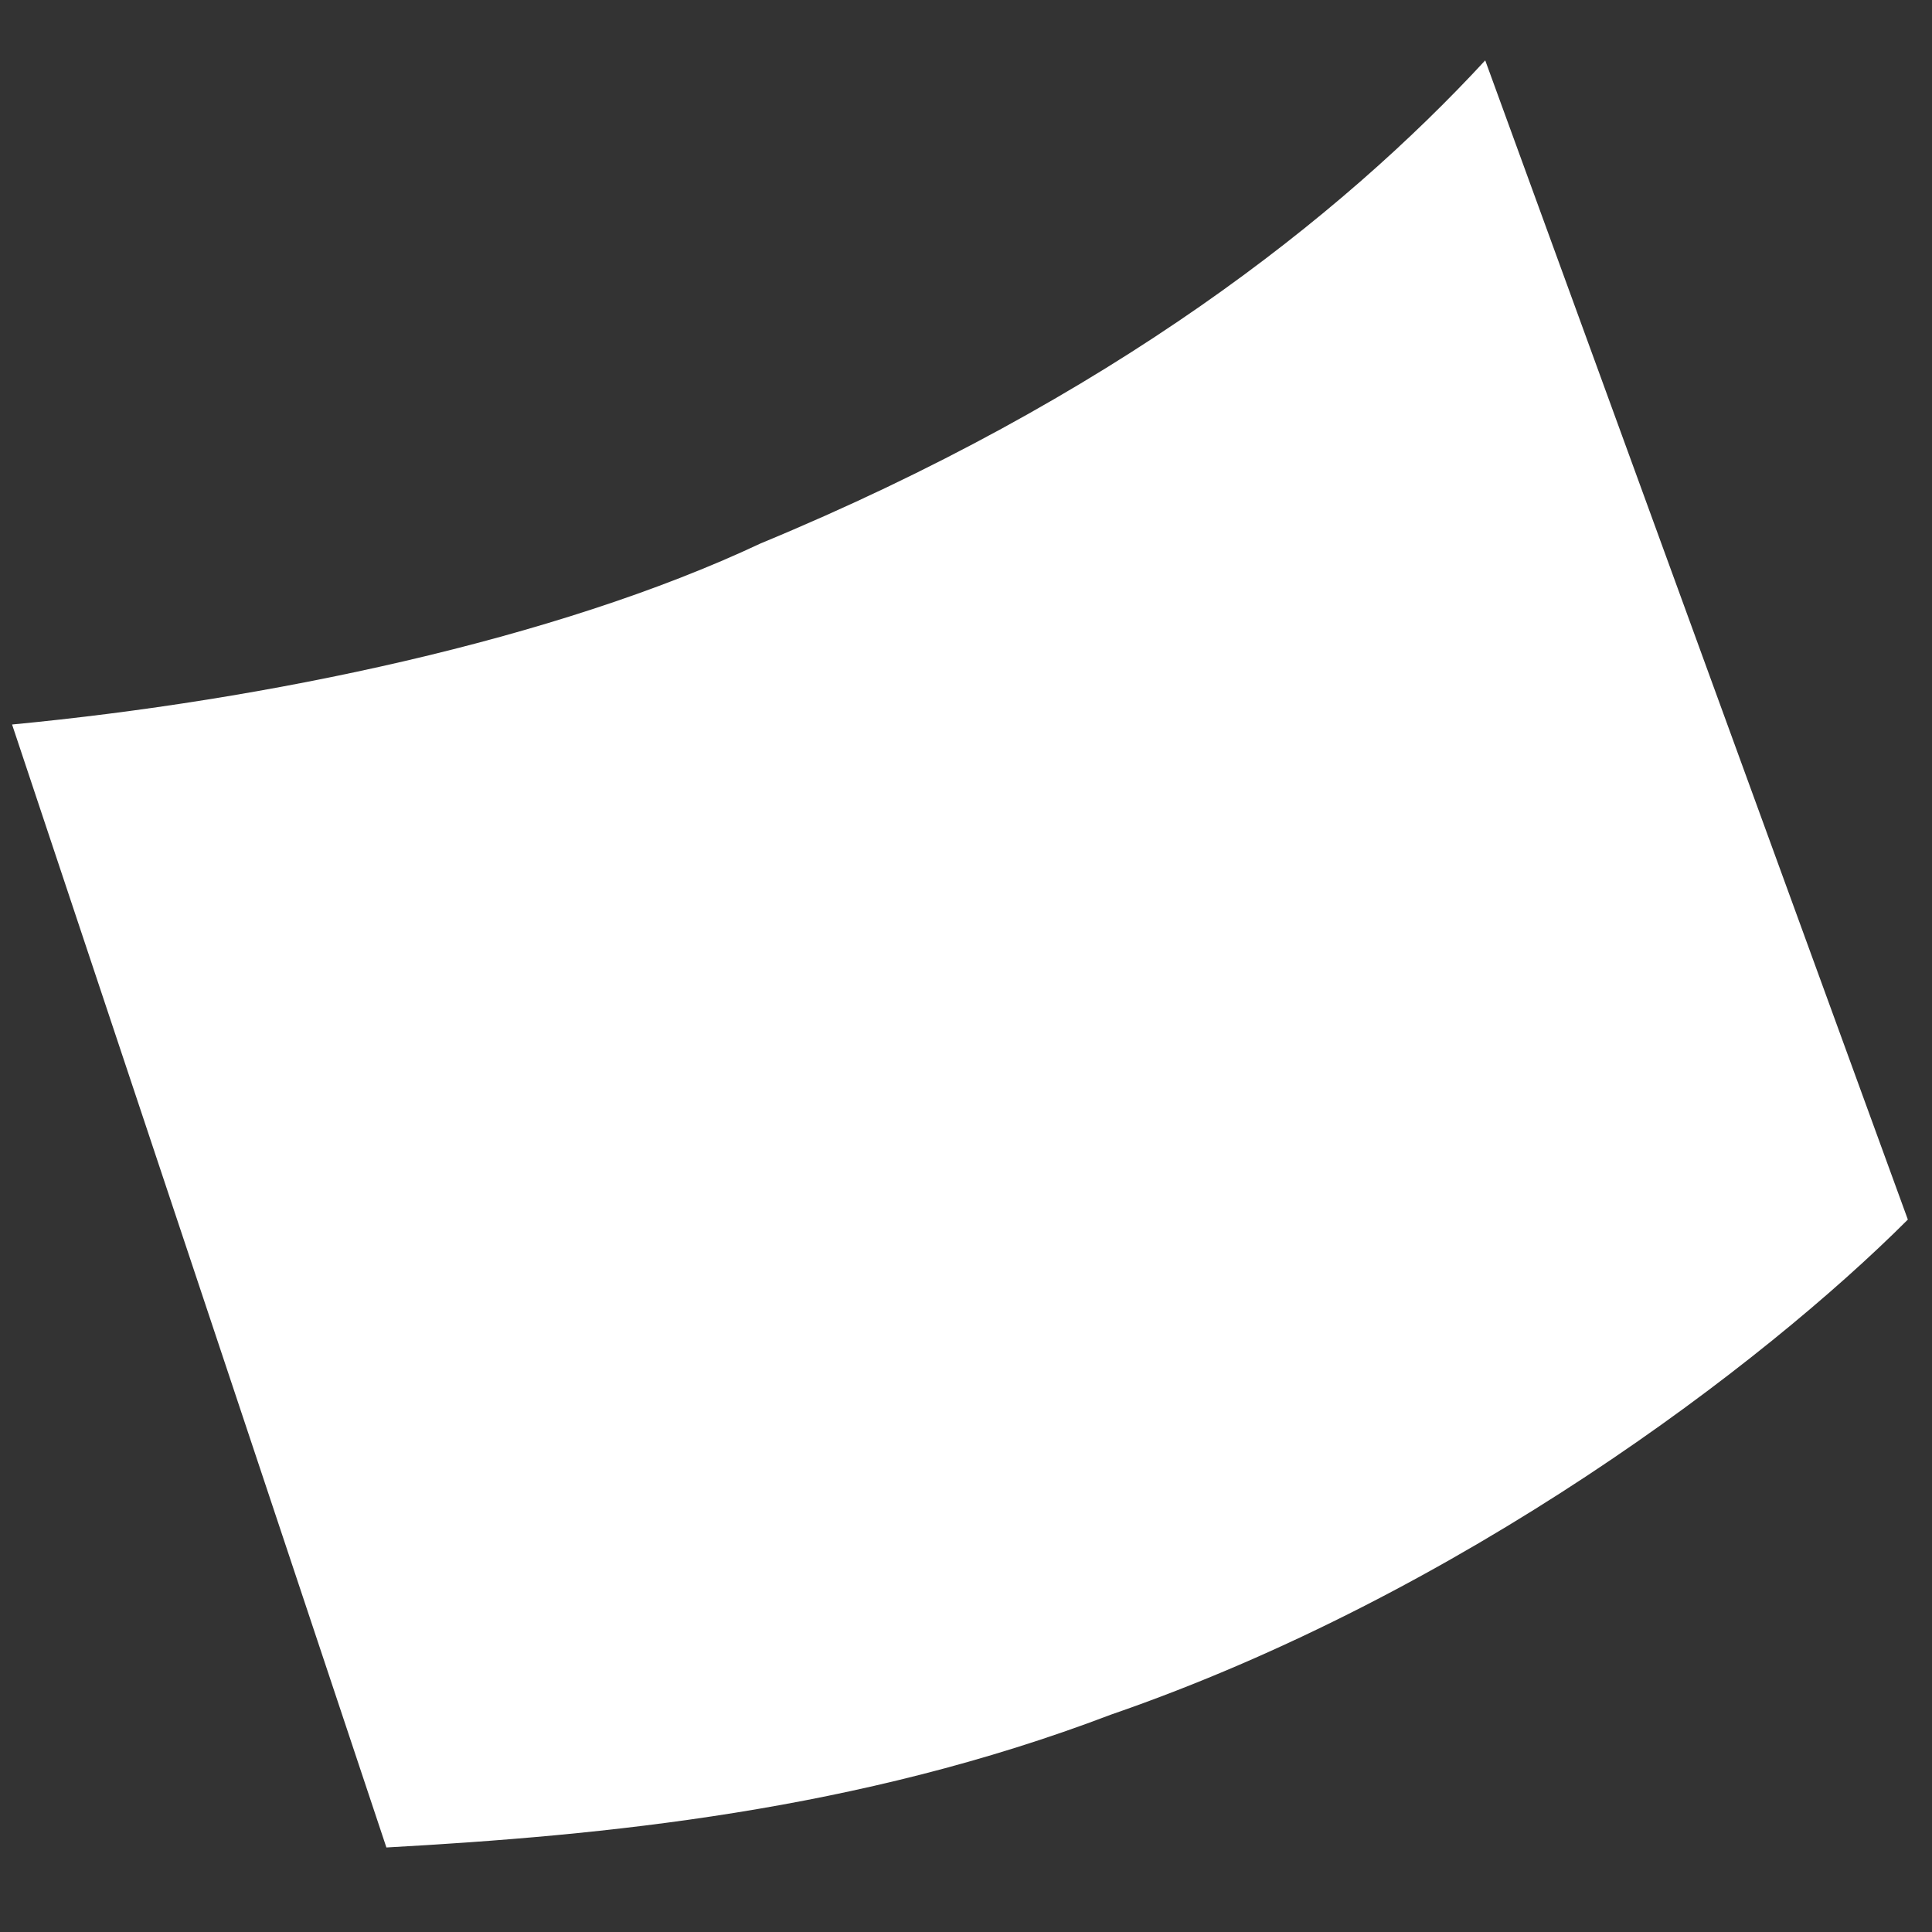 <svg xmlns="http://www.w3.org/2000/svg" xmlns:xlink="http://www.w3.org/1999/xlink" version="1.1" id="Layer_1" x="0px" y="0px" viewBox="0 0 16 16" style="enable-background:new 0 0 16 16;" xml:space="preserve" fill="white">
 
                                <rect x="0" y="0" width="16" height="16" fill="#333333" stroke="none"/>
 
                                <path class="st0" d="M12.3,0.5l3.5,9.6c-1.2,1.2-3.7,3.1-6.6,4.1c-2.1,0.8-4.2,1-6,1.1L0.1,6c2.1-0.2,4.5-0.7,6.2-1.5  C9.2,3.3,11.1,1.8,12.3,0.5L12.3,0.5"/>
                                </svg>